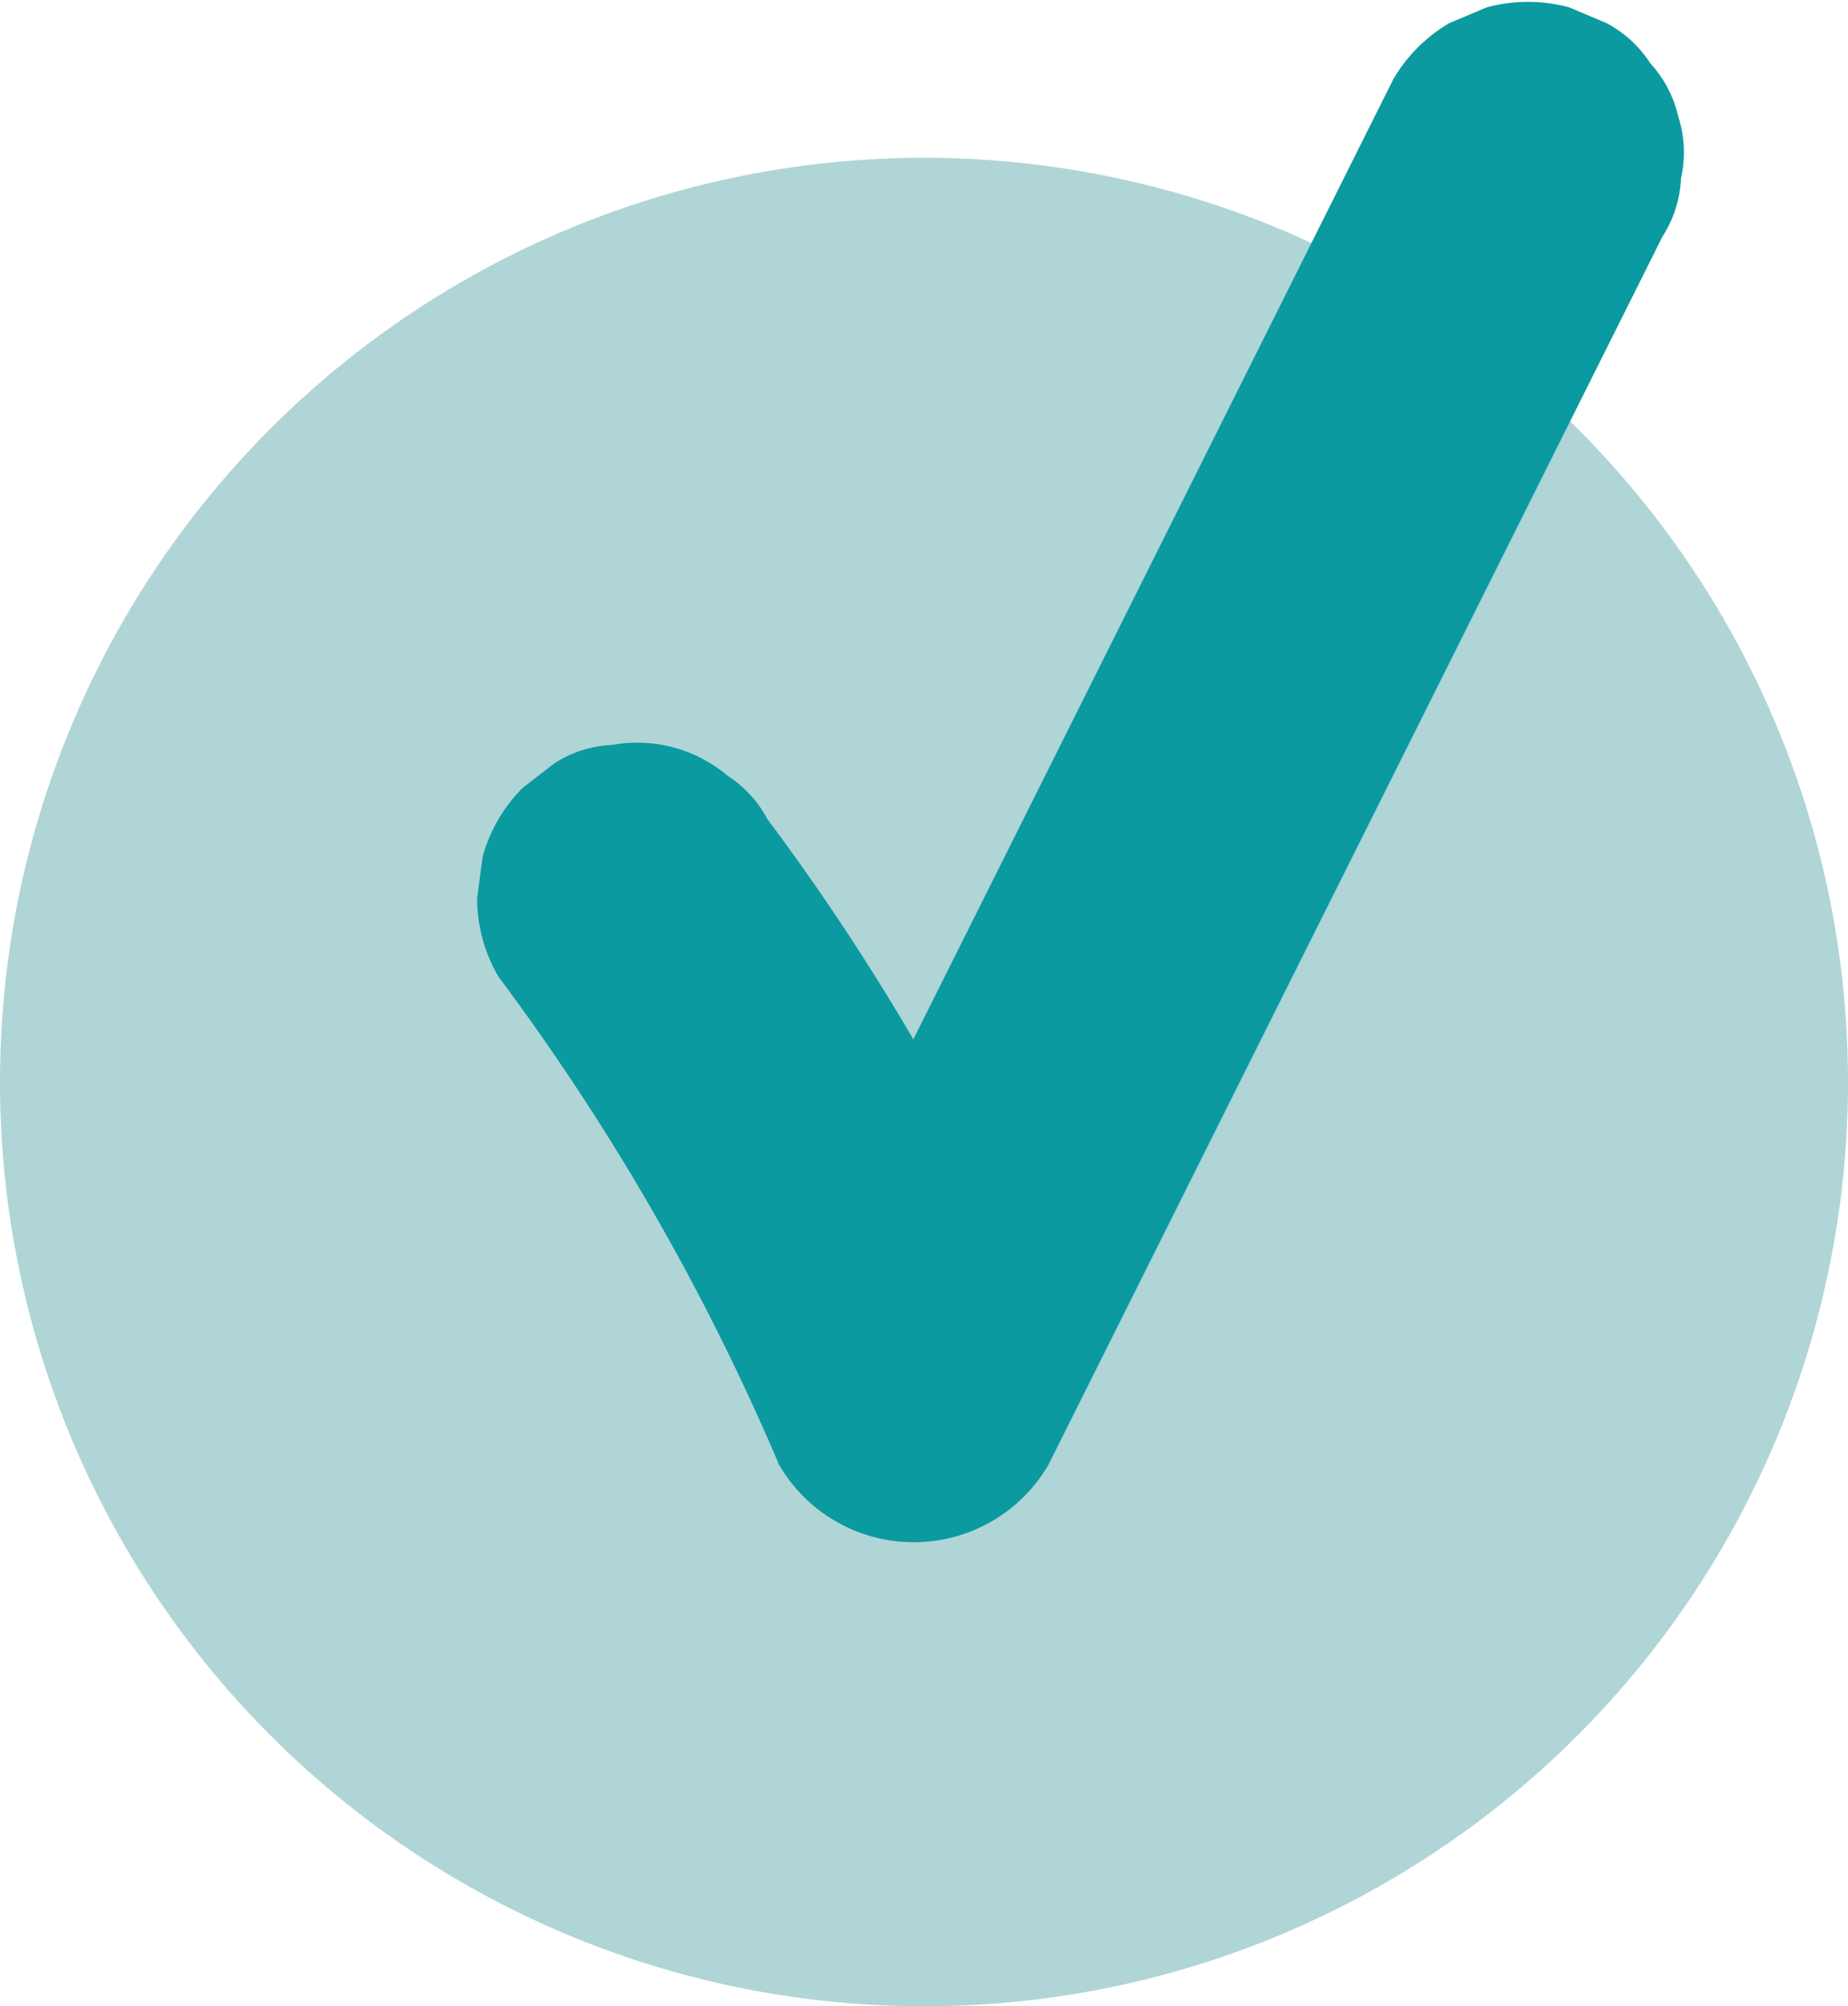 <?xml version="1.0" encoding="UTF-8" standalone="no"?><svg xmlns="http://www.w3.org/2000/svg" xmlns:xlink="http://www.w3.org/1999/xlink" data-name="Шар 1" fill="#000000" height="1412.3" preserveAspectRatio="xMidYMid meet" version="1" viewBox="499.4 443.2 1301.2 1412.3" width="1301.2" zoomAndPan="magnify"><g id="change1_1"><circle cx="1150" cy="1204.87" fill="#b0d5d6" r="650.61"/></g><g id="change2_1"><path d="M1681.05,525.08a82.6,82.6,0,0,0-19.64-37.32,83,83,0,0,0-30.79-28.26l-26.21-11.06a110.42,110.42,0,0,0-58.34,0l-26.21,11.06a110.28,110.28,0,0,0-39.37,39.37q-42.29,84.55-84.56,169.12l-84.18,168.34q-42.29,84.55-84.56,169.12L1143,1173.79c-.16.34-.33.67-.49,1q-24.72-42.22-51.89-83-24.42-36.6-50.78-71.84a82.85,82.85,0,0,0-28.26-30.79,98.56,98.56,0,0,0-81.07-21.6,81.6,81.6,0,0,0-40.8,13l-22.21,17.16a109.58,109.58,0,0,0-28.22,48.42q-2,14.58-3.92,29.17a109.3,109.3,0,0,0,15,55.39,1661.08,1661.08,0,0,1,161.13,263.74q19.33,39.51,36.55,80a109.75,109.75,0,0,0,189.5,0q42.29-84.55,84.56-169.12l84.18-168.34L1490.83,968q42.09-84.18,84.17-168.35l84.57-169.11L1670,609.64a81.66,81.66,0,0,0,13-40.8A83,83,0,0,0,1681.05,525.08Z" fill="#0b9aa0"/></g></svg>